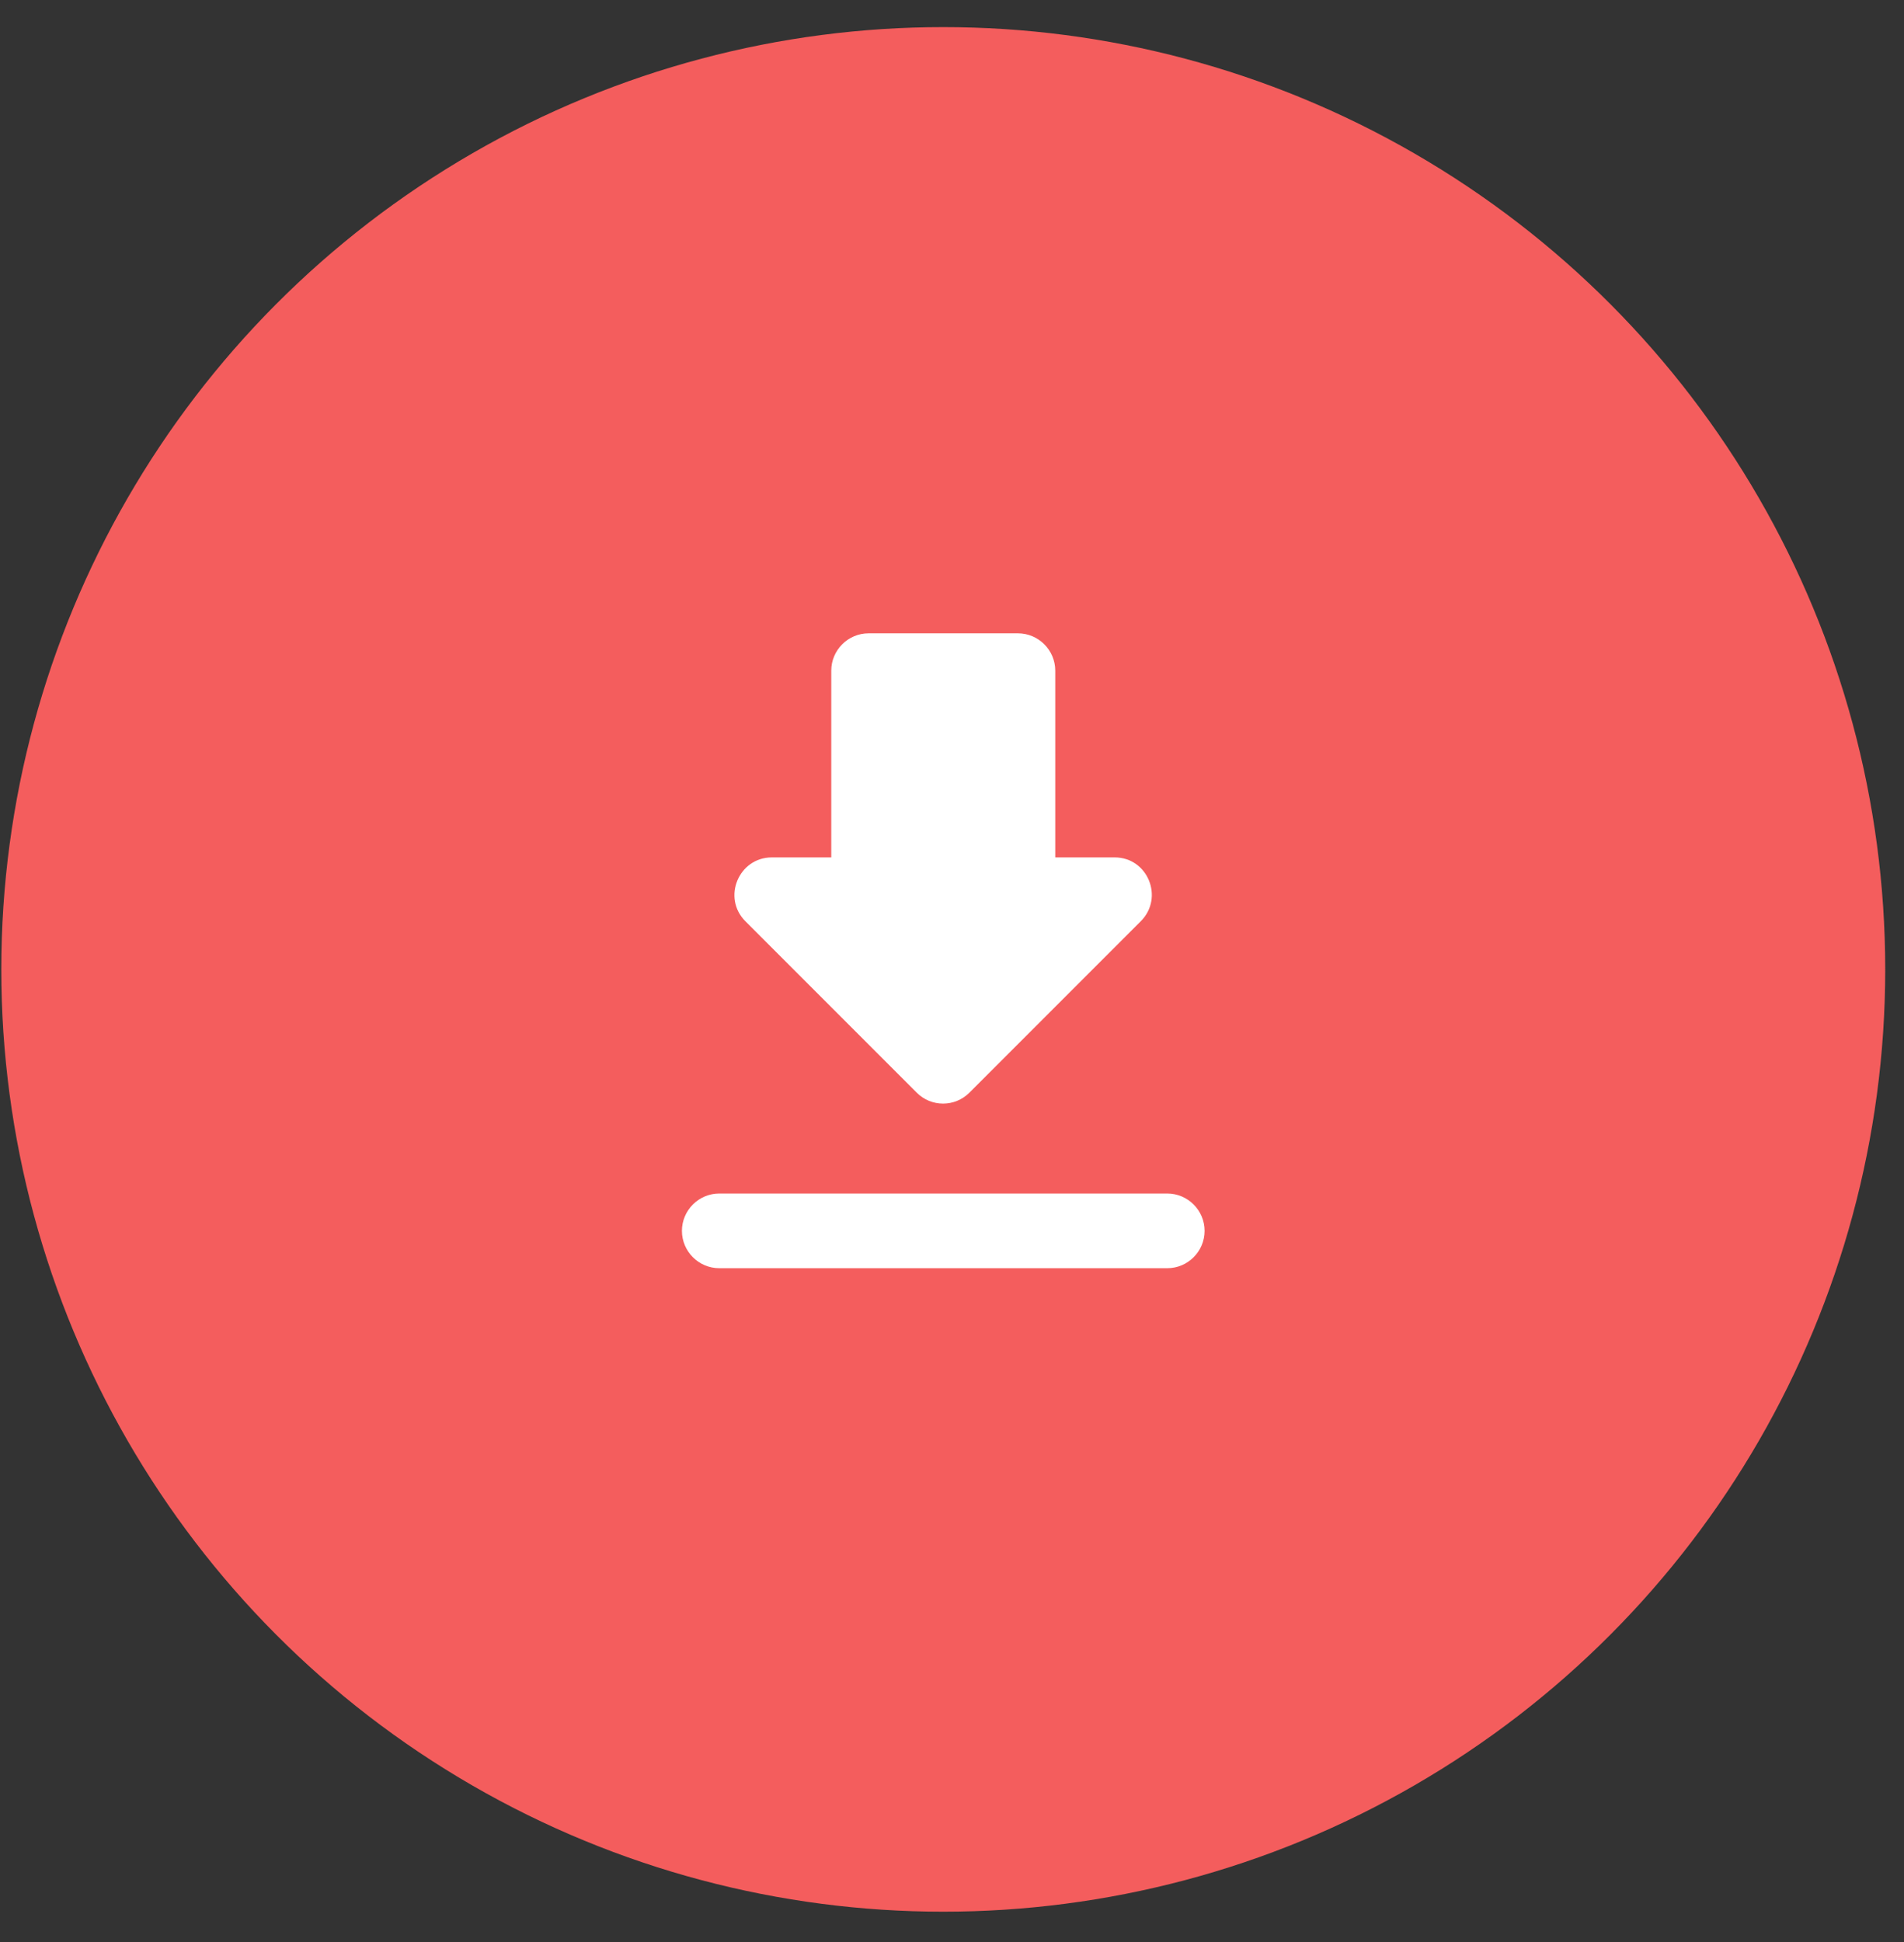 <svg width="51" height="52" viewBox="0 0 51 52" fill="none" xmlns="http://www.w3.org/2000/svg">
<rect x="0" y="0" width="51" height="52" fill="#333333" stroke="none"/>
<circle cx="25.266" cy="25.957" r="25.231" fill="#F45D5D"/>
<path d="M29.856 22.958H28.266V17.958C28.266 17.408 27.816 16.958 27.266 16.958H23.266C22.716 16.958 22.266 17.408 22.266 17.958V22.958H20.676C19.786 22.958 19.336 24.038 19.966 24.668L24.556 29.258C24.946 29.648 25.576 29.648 25.966 29.258L30.556 24.668C31.186 24.038 30.746 22.958 29.856 22.958ZM18.266 32.958C18.266 33.508 18.716 33.958 19.266 33.958H31.266C31.816 33.958 32.266 33.508 32.266 32.958C32.266 32.408 31.816 31.958 31.266 31.958H19.266C18.716 31.958 18.266 32.408 18.266 32.958Z" fill="white"/>
</svg>
